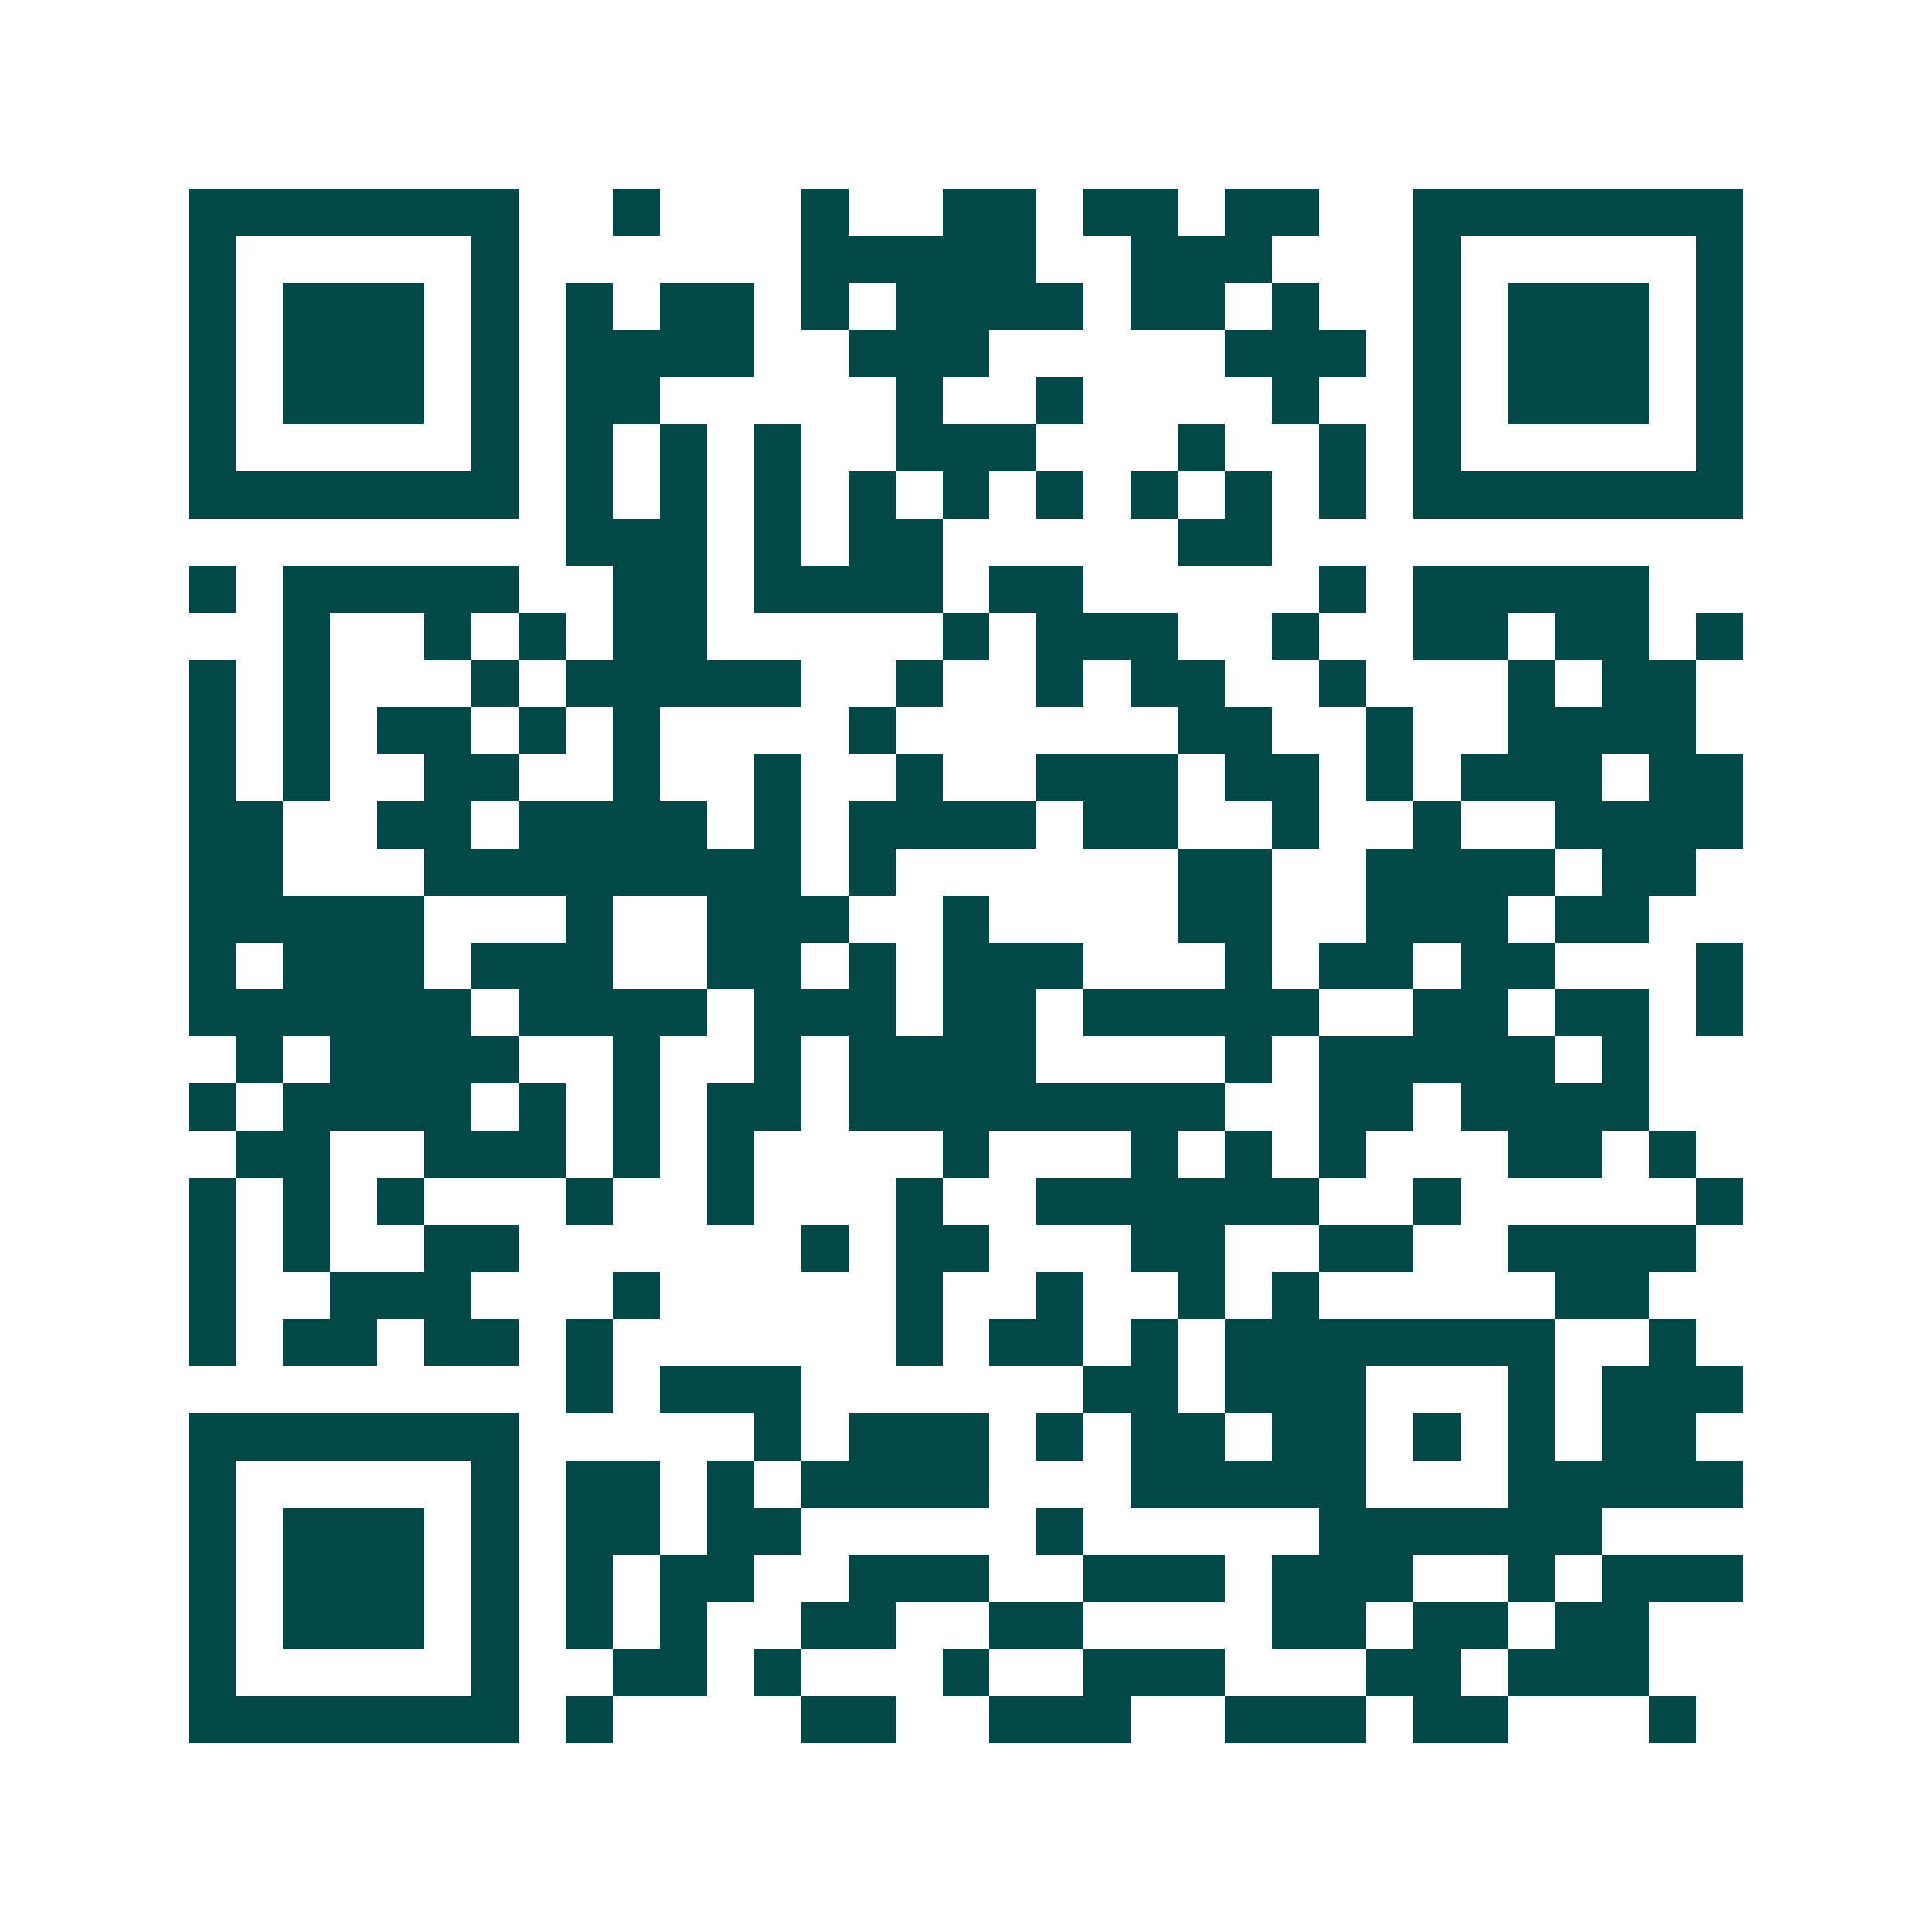 <svg xmlns="http://www.w3.org/2000/svg" width="200" height="200" viewBox="0 0 41 41" shape-rendering="crispEdges"><path fill="#ffffff" d="M0 0h41v41H0z"/><path stroke="#014847" d="M4 4.5h7m2 0h1m3 0h1m2 0h2m1 0h2m1 0h2m2 0h7M4 5.5h1m5 0h1m6 0h5m2 0h3m3 0h1m5 0h1M4 6.5h1m1 0h3m1 0h1m1 0h1m1 0h2m1 0h1m1 0h4m1 0h2m1 0h1m2 0h1m1 0h3m1 0h1M4 7.5h1m1 0h3m1 0h1m1 0h4m2 0h3m5 0h3m1 0h1m1 0h3m1 0h1M4 8.5h1m1 0h3m1 0h1m1 0h2m5 0h1m2 0h1m4 0h1m2 0h1m1 0h3m1 0h1M4 9.5h1m5 0h1m1 0h1m1 0h1m1 0h1m2 0h3m3 0h1m2 0h1m1 0h1m5 0h1M4 10.5h7m1 0h1m1 0h1m1 0h1m1 0h1m1 0h1m1 0h1m1 0h1m1 0h1m1 0h1m1 0h7M12 11.5h3m1 0h1m1 0h2m5 0h2M4 12.5h1m1 0h5m2 0h2m1 0h4m1 0h2m5 0h1m1 0h5M6 13.5h1m2 0h1m1 0h1m1 0h2m5 0h1m1 0h3m2 0h1m2 0h2m1 0h2m1 0h1M4 14.5h1m1 0h1m3 0h1m1 0h5m2 0h1m2 0h1m1 0h2m2 0h1m3 0h1m1 0h2M4 15.5h1m1 0h1m1 0h2m1 0h1m1 0h1m4 0h1m6 0h2m2 0h1m2 0h4M4 16.5h1m1 0h1m2 0h2m2 0h1m2 0h1m2 0h1m2 0h3m1 0h2m1 0h1m1 0h3m1 0h2M4 17.5h2m2 0h2m1 0h4m1 0h1m1 0h4m1 0h2m2 0h1m2 0h1m2 0h4M4 18.5h2m3 0h8m1 0h1m6 0h2m2 0h4m1 0h2M4 19.5h5m3 0h1m2 0h3m2 0h1m4 0h2m2 0h3m1 0h2M4 20.5h1m1 0h3m1 0h3m2 0h2m1 0h1m1 0h3m3 0h1m1 0h2m1 0h2m3 0h1M4 21.5h6m1 0h4m1 0h3m1 0h2m1 0h5m2 0h2m1 0h2m1 0h1M5 22.5h1m1 0h4m2 0h1m2 0h1m1 0h4m4 0h1m1 0h5m1 0h1M4 23.5h1m1 0h4m1 0h1m1 0h1m1 0h2m1 0h8m2 0h2m1 0h4M5 24.5h2m2 0h3m1 0h1m1 0h1m4 0h1m3 0h1m1 0h1m1 0h1m3 0h2m1 0h1M4 25.5h1m1 0h1m1 0h1m3 0h1m2 0h1m3 0h1m2 0h6m2 0h1m5 0h1M4 26.5h1m1 0h1m2 0h2m6 0h1m1 0h2m3 0h2m2 0h2m2 0h4M4 27.5h1m2 0h3m3 0h1m5 0h1m2 0h1m2 0h1m1 0h1m5 0h2M4 28.5h1m1 0h2m1 0h2m1 0h1m6 0h1m1 0h2m1 0h1m1 0h7m2 0h1M12 29.5h1m1 0h3m6 0h2m1 0h3m3 0h1m1 0h3M4 30.5h7m5 0h1m1 0h3m1 0h1m1 0h2m1 0h2m1 0h1m1 0h1m1 0h2M4 31.5h1m5 0h1m1 0h2m1 0h1m1 0h4m3 0h5m3 0h5M4 32.5h1m1 0h3m1 0h1m1 0h2m1 0h2m5 0h1m5 0h6M4 33.5h1m1 0h3m1 0h1m1 0h1m1 0h2m2 0h3m2 0h3m1 0h3m2 0h1m1 0h3M4 34.5h1m1 0h3m1 0h1m1 0h1m1 0h1m2 0h2m2 0h2m4 0h2m1 0h2m1 0h2M4 35.5h1m5 0h1m2 0h2m1 0h1m3 0h1m2 0h3m3 0h2m1 0h3M4 36.5h7m1 0h1m4 0h2m2 0h3m2 0h3m1 0h2m3 0h1"/></svg>
